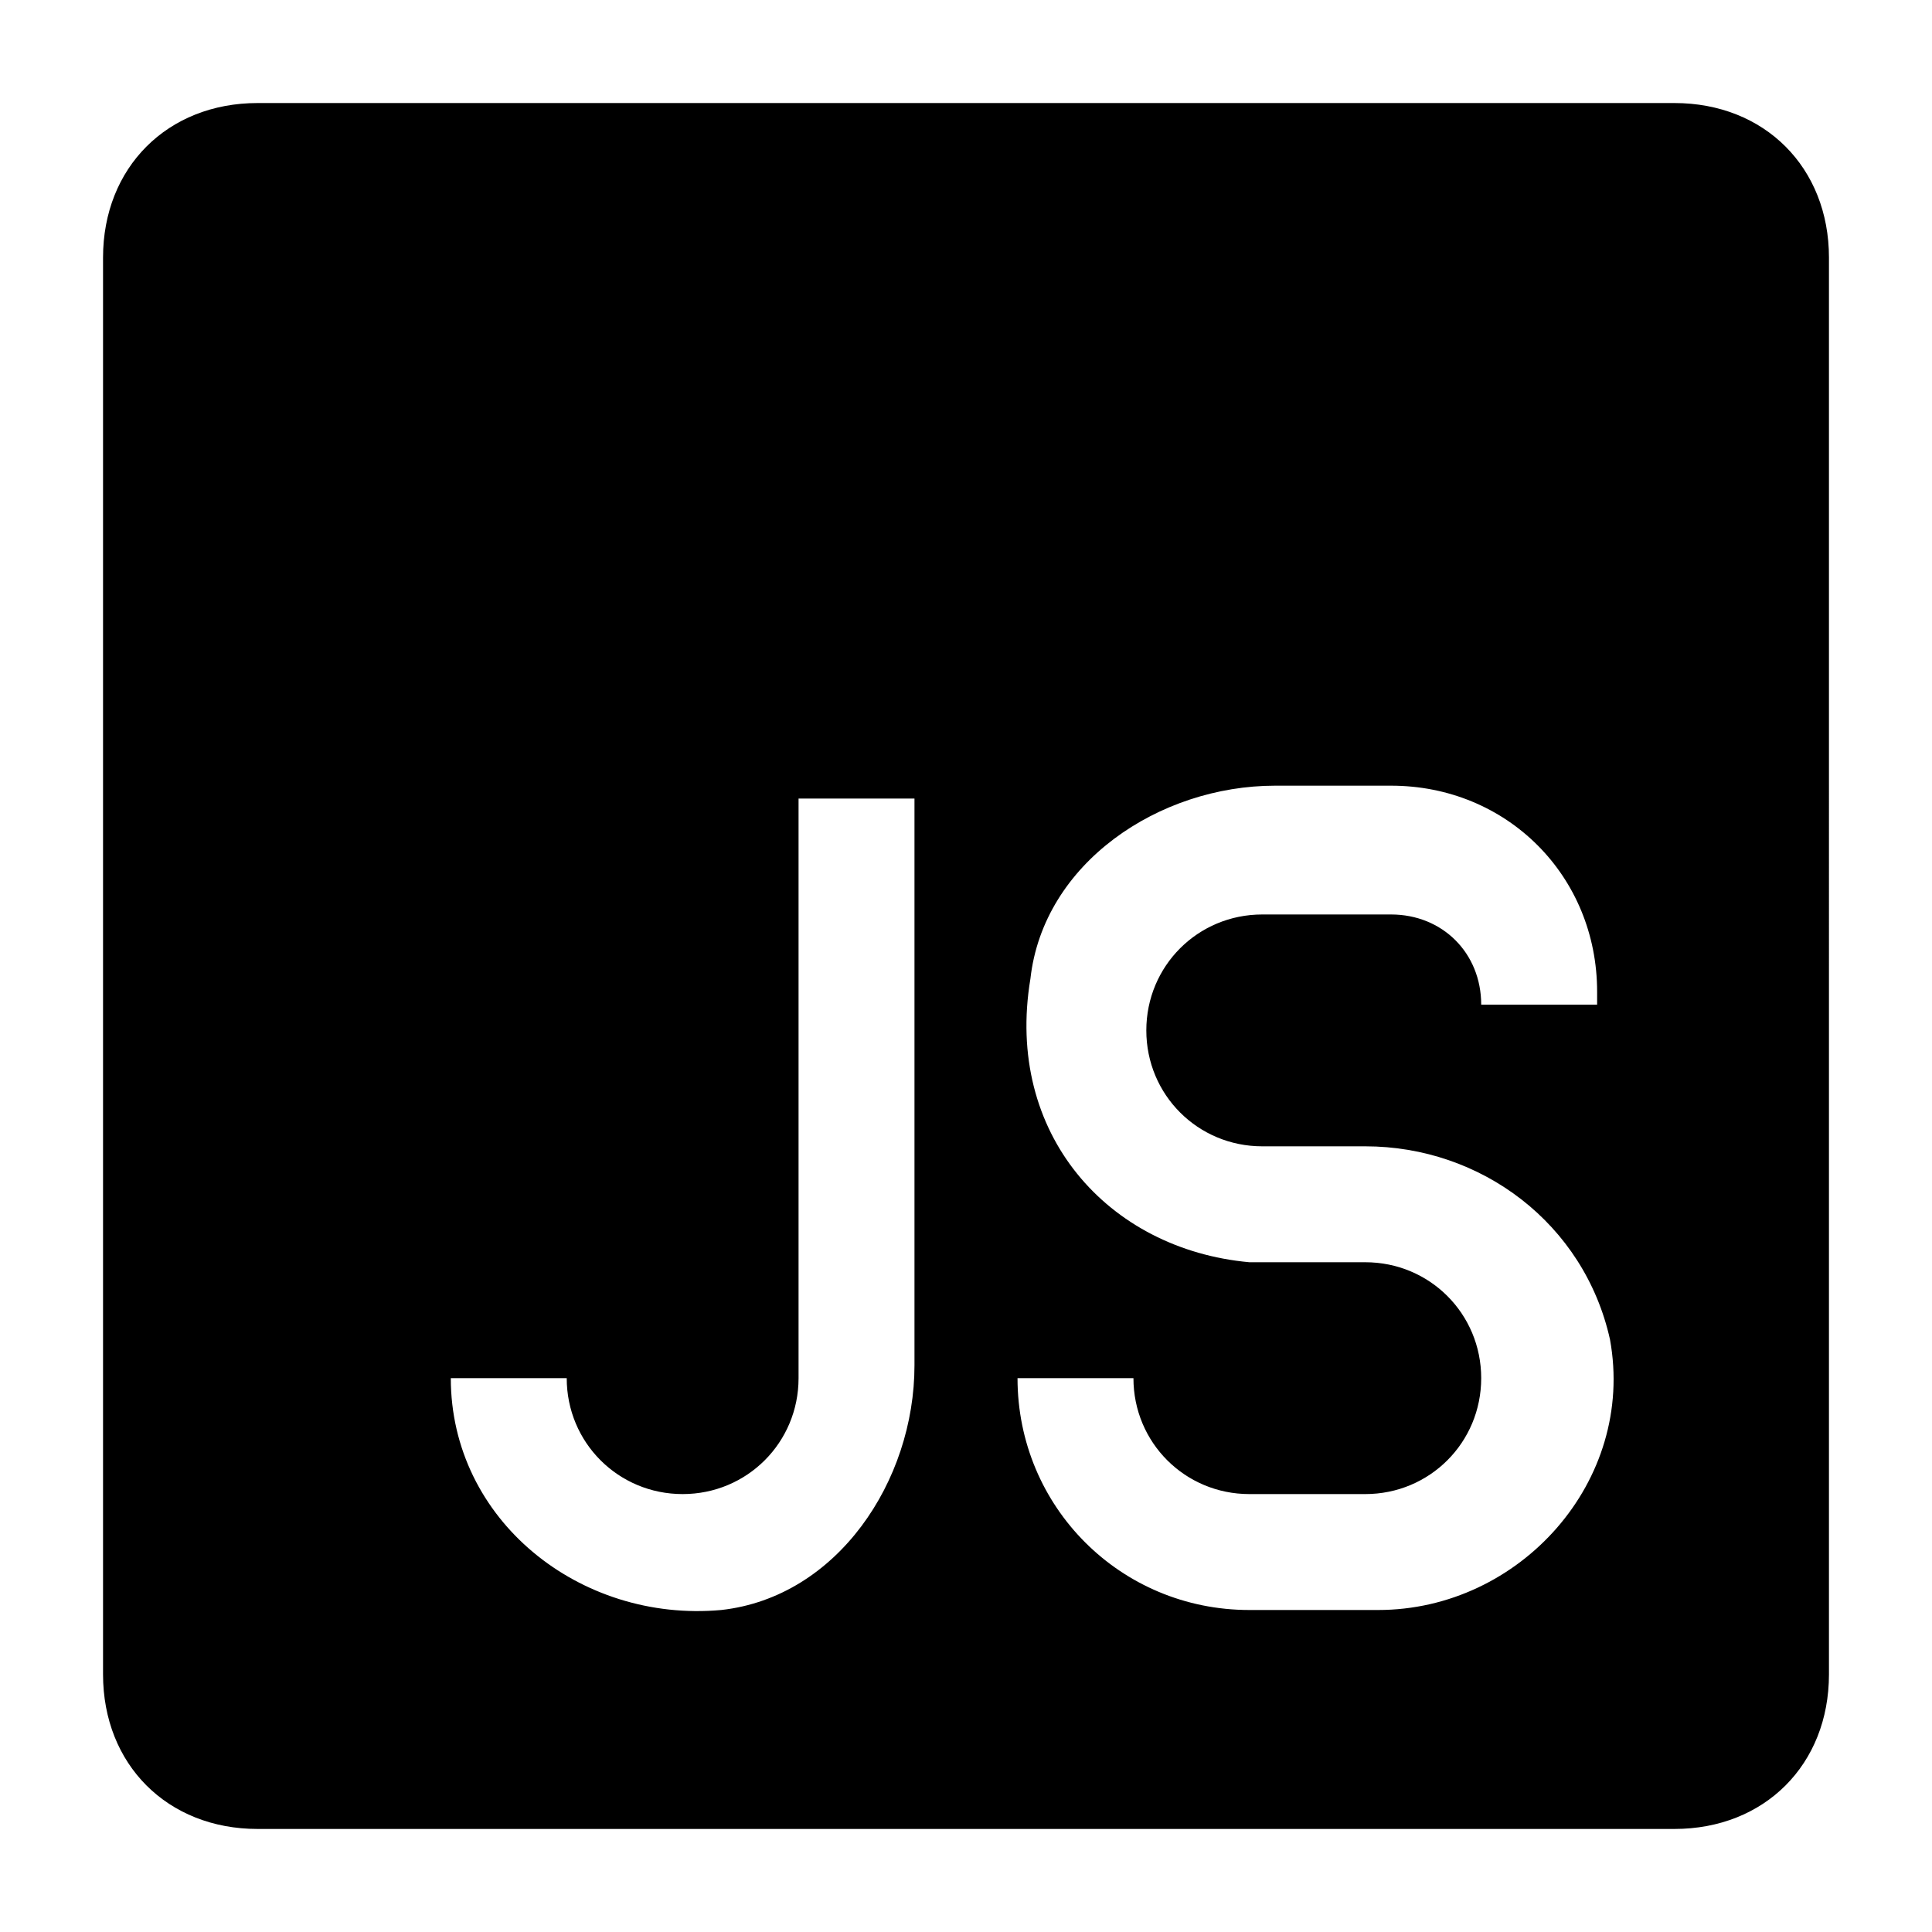 <?xml version="1.0" encoding="utf-8"?>
<!-- Generator: Adobe Illustrator 25.2.3, SVG Export Plug-In . SVG Version: 6.00 Build 0)  -->
<svg version="1.1" id="Layer_1" xmlns="http://www.w3.org/2000/svg" xmlns:xlink="http://www.w3.org/1999/xlink" x="0px" y="0px"
	 viewBox="0 0 15 15" style="enable-background:new 0 0 15 15;" xml:space="preserve">
<style type="text/css">
	.st0{fill-rule:evenodd;clip-rule:evenodd;}
</style>
<path class="st0" d="M13,0.8H2C1.3,0.8,0.8,1.3,0.8,2v11c0,0.7,0.5,1.2,1.2,1.2h11c0.7,0,1.2-0.5,1.2-1.2V2
	C14.2,1.3,13.7,0.8,13,0.8z M8,7.6c0.1-0.9,1-1.5,1.9-1.5h0.9c0.9,0,1.6,0.7,1.6,1.6v0.1h-0.9V7.8c0-0.4-0.3-0.7-0.7-0.7h-1
	c-0.5,0-0.9,0.4-0.9,0.9s0.4,0.9,0.9,0.9l0.8,0c0.9,0,1.7,0.6,1.9,1.5c0.2,1.1-0.7,2.1-1.8,2.1H9.7c-1,0-1.8-0.8-1.8-1.8h0.9
	c0,0.5,0.4,0.9,0.9,0.9h0.9c0.5,0,0.9-0.4,0.9-0.9s-0.4-0.9-0.9-0.9H9.7C8.6,9.7,7.8,8.8,8,7.6z M6.2,6.2v4.5c0,0.5-0.4,0.9-0.9,0.9
	s-0.9-0.4-0.9-0.9H3.5c0,1.1,1,1.9,2.1,1.8c0.9-0.1,1.5-1,1.5-1.9l0-4.4H6.2z"/>
</svg>
